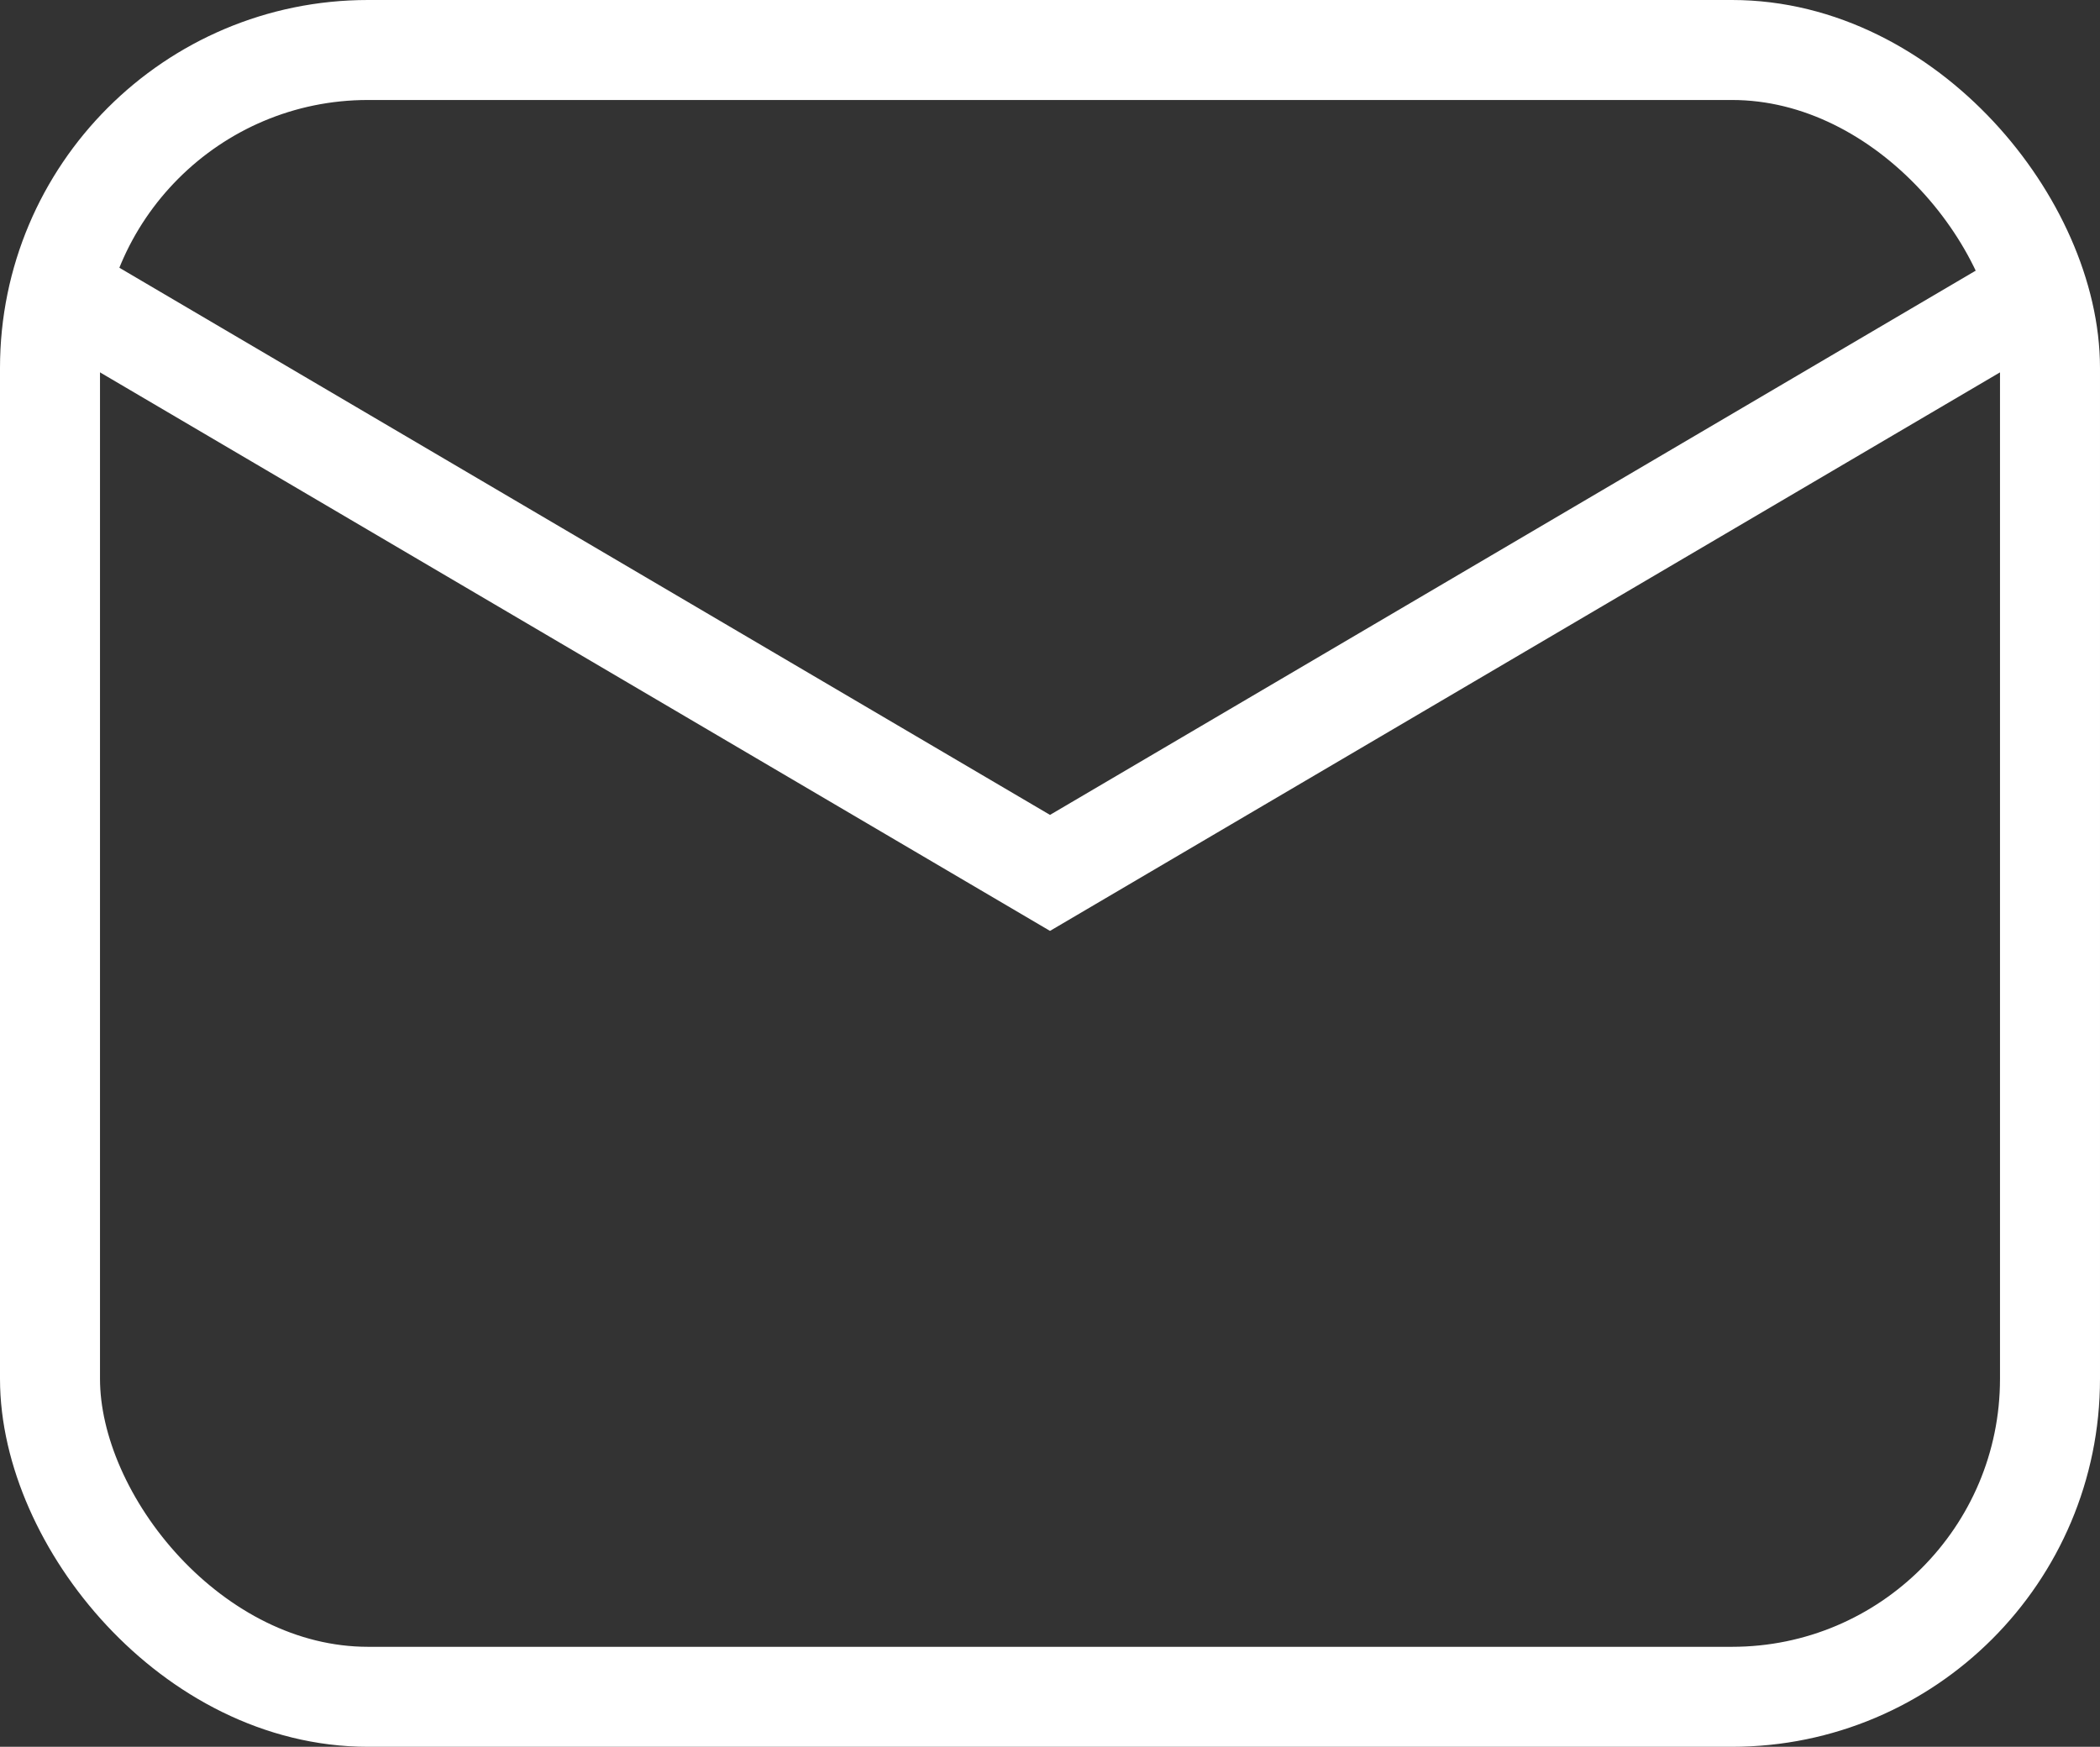 <svg xmlns="http://www.w3.org/2000/svg" viewBox="0 0 21 17.47"><rect x="0" y="0" width="21" height="17.47" fill="#333333" stroke="none"/><defs><style>.cls-1{fill:none;stroke:#fff;stroke-miterlimit:10;}</style></defs><g id="レイヤー_2" data-name="レイヤー 2"><g id="レイヤー_1-2" data-name="レイヤー 1"><g id="レイヤー_2-2" data-name="レイヤー 2"><g id="nav"><g id="btn"><rect class="cls-1" x="0.5" y="0.5" width="20" height="16.47" rx="3.18"/><polyline class="cls-1" points="0.5 2.85 10.5 8.73 20.5 2.85"/></g></g></g></g></g></svg>